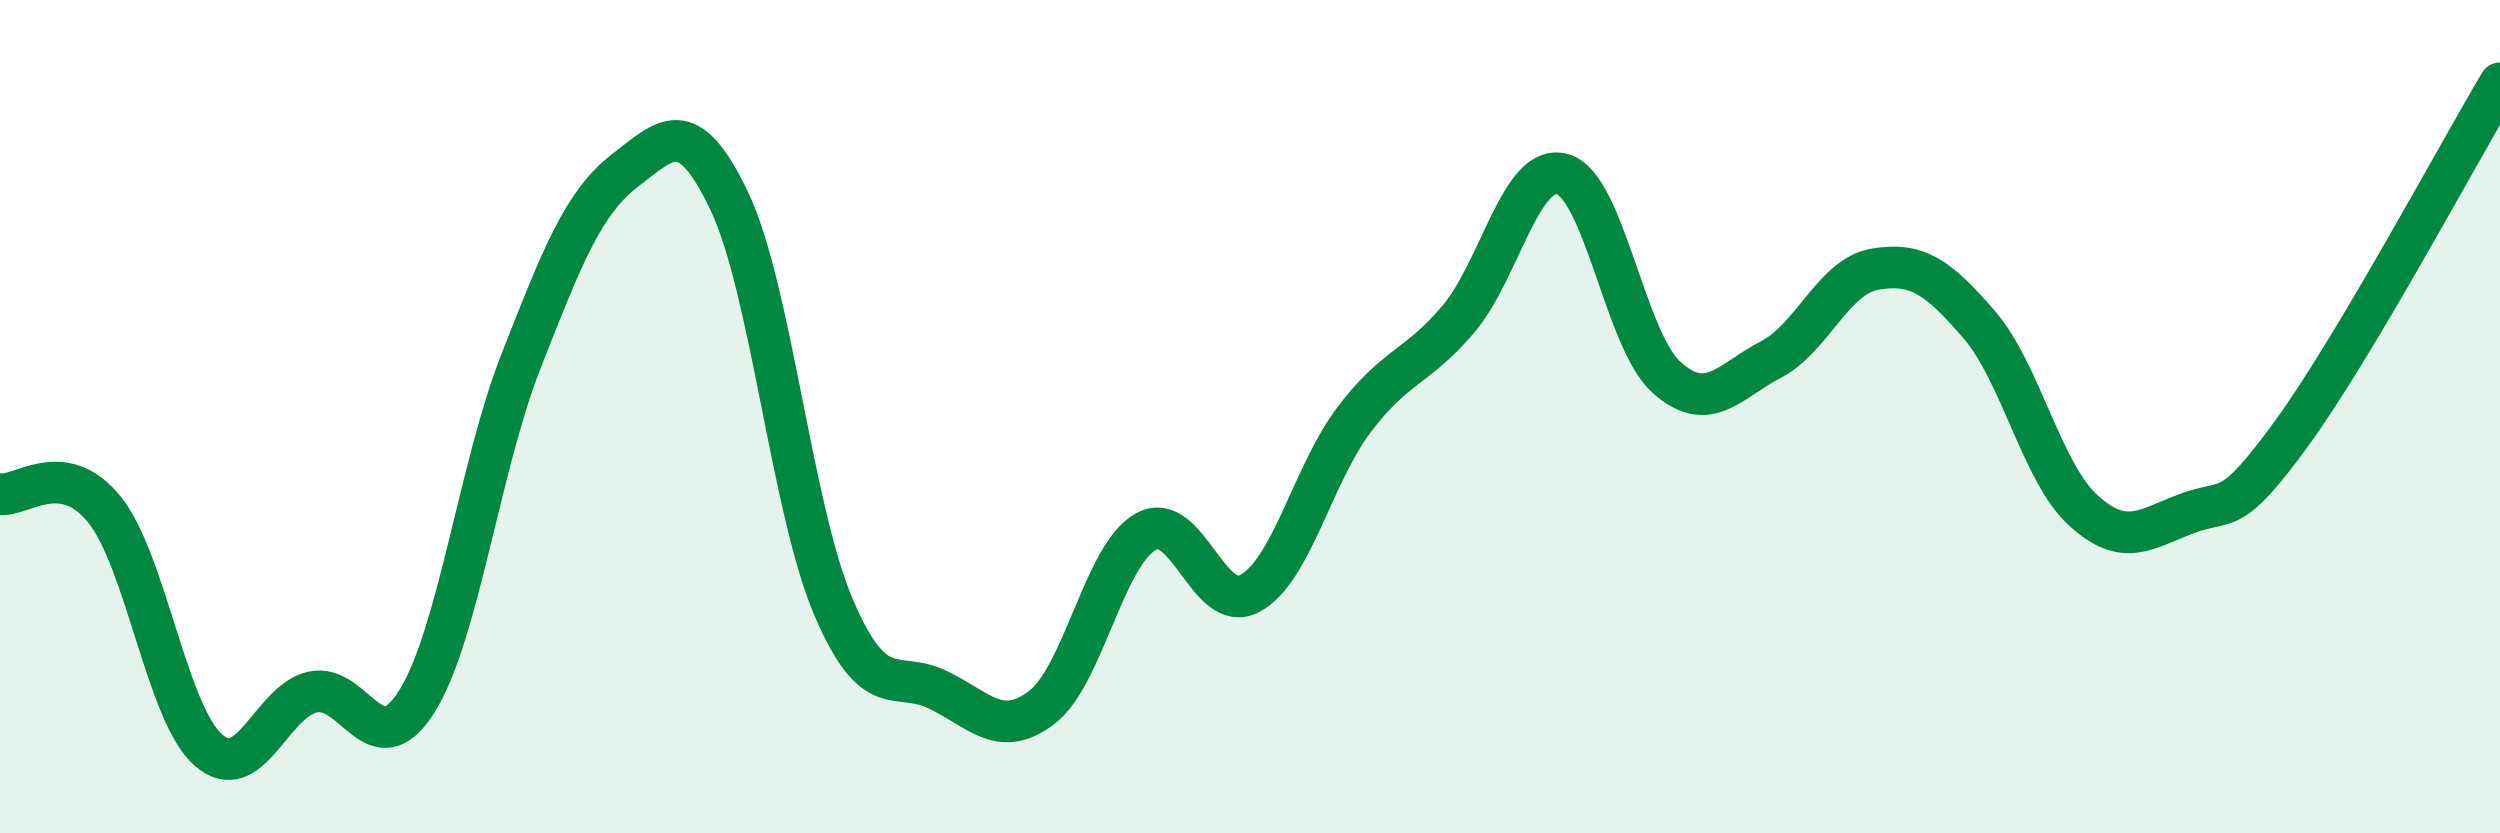 
    <svg width="60" height="20" viewBox="0 0 60 20" xmlns="http://www.w3.org/2000/svg">
      <path
        d="M 0,11.86 C 0.5,11.93 1.5,10.99 2.5,12.22 C 3.5,13.45 4,17.12 5,18 C 6,18.88 6.5,16.84 7.5,16.61 C 8.5,16.38 9,18.43 10,16.84 C 11,15.25 11.5,11.23 12.5,8.68 C 13.5,6.13 14,4.86 15,4.09 C 16,3.32 16.5,2.73 17.5,4.82 C 18.5,6.91 19,12.21 20,14.56 C 21,16.91 21.5,16.07 22.5,16.55 C 23.5,17.03 24,17.74 25,16.98 C 26,16.22 26.5,13.31 27.5,12.76 C 28.5,12.21 29,14.78 30,14.24 C 31,13.7 31.5,11.39 32.5,10.07 C 33.5,8.75 34,8.84 35,7.66 C 36,6.48 36.5,3.9 37.5,4.18 C 38.5,4.46 39,8.17 40,9.06 C 41,9.95 41.5,9.15 42.5,8.63 C 43.5,8.11 44,6.63 45,6.46 C 46,6.29 46.5,6.63 47.5,7.79 C 48.5,8.95 49,11.34 50,12.25 C 51,13.16 51.5,12.69 52.5,12.32 C 53.5,11.95 53.5,12.46 55,10.4 C 56.5,8.34 59,3.68 60,2L60 20L0 20Z"
        fill="#008740"
        opacity="0.1"
        stroke-linecap="round"
        stroke-linejoin="round"
      />
      <path
        d="M 0,11.86 C 0.5,11.93 1.5,10.99 2.5,12.22 C 3.5,13.45 4,17.12 5,18 C 6,18.88 6.5,16.84 7.5,16.61 C 8.5,16.38 9,18.43 10,16.84 C 11,15.25 11.5,11.23 12.5,8.68 C 13.5,6.13 14,4.86 15,4.09 C 16,3.32 16.5,2.73 17.5,4.82 C 18.5,6.91 19,12.21 20,14.56 C 21,16.91 21.5,16.07 22.5,16.55 C 23.5,17.03 24,17.74 25,16.98 C 26,16.22 26.5,13.31 27.5,12.76 C 28.5,12.21 29,14.78 30,14.24 C 31,13.7 31.5,11.39 32.5,10.07 C 33.5,8.75 34,8.84 35,7.66 C 36,6.48 36.5,3.9 37.5,4.18 C 38.5,4.46 39,8.17 40,9.06 C 41,9.95 41.5,9.15 42.5,8.63 C 43.5,8.11 44,6.63 45,6.46 C 46,6.29 46.5,6.63 47.5,7.79 C 48.5,8.95 49,11.34 50,12.25 C 51,13.16 51.5,12.69 52.5,12.32 C 53.5,11.95 53.5,12.46 55,10.4 C 56.5,8.34 59,3.68 60,2"
        stroke="#008740"
        stroke-width="1"
        fill="none"
        stroke-linecap="round"
        stroke-linejoin="round"
      />
    </svg>
  